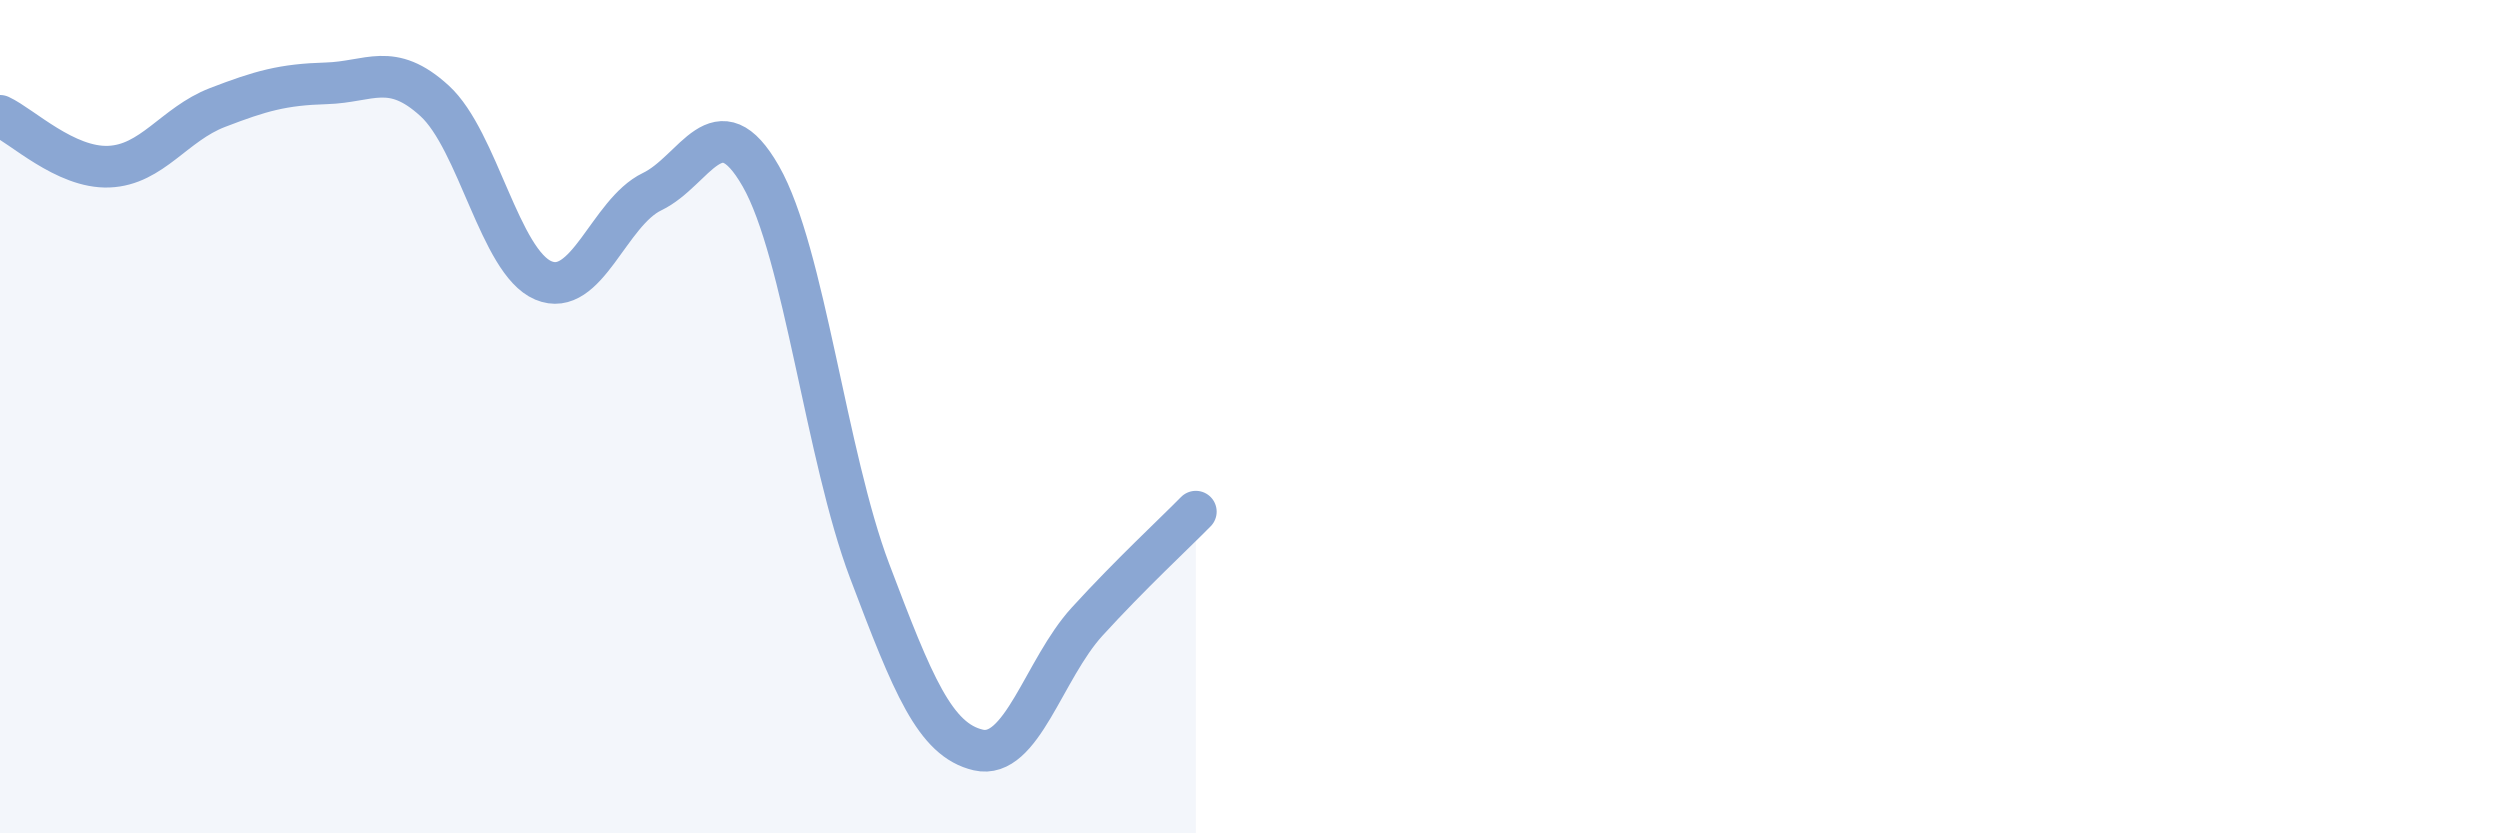 
    <svg width="60" height="20" viewBox="0 0 60 20" xmlns="http://www.w3.org/2000/svg">
      <path
        d="M 0,2.78 C 0.52,3.02 1.57,4.04 2.61,4 C 3.65,3.96 4.18,2.98 5.22,2.58 C 6.26,2.18 6.79,2.03 7.83,2 C 8.87,1.97 9.39,1.47 10.43,2.42 C 11.47,3.37 12,6.29 13.04,6.73 C 14.08,7.17 14.61,5.1 15.65,4.6 C 16.69,4.1 17.22,2.41 18.26,4.23 C 19.3,6.05 19.83,10.95 20.87,13.7 C 21.91,16.45 22.44,17.76 23.48,18 C 24.52,18.24 25.05,16.06 26.09,14.92 C 27.13,13.78 28.18,12.81 28.7,12.28L28.7 20L0 20Z"
        fill="#8ba7d3"
        opacity="0.1"
        stroke-linecap="round"
        stroke-linejoin="round"
      />
      <path
        d="M 0,2.78 C 0.52,3.02 1.57,4.04 2.61,4 C 3.65,3.96 4.18,2.98 5.22,2.58 C 6.26,2.18 6.79,2.03 7.83,2 C 8.87,1.97 9.39,1.47 10.43,2.42 C 11.47,3.37 12,6.29 13.04,6.73 C 14.08,7.17 14.61,5.1 15.65,4.6 C 16.69,4.1 17.22,2.41 18.26,4.23 C 19.3,6.05 19.83,10.95 20.87,13.7 C 21.91,16.45 22.44,17.76 23.48,18 C 24.52,18.24 25.05,16.06 26.09,14.92 C 27.13,13.78 28.18,12.81 28.7,12.28"
        stroke="#8ba7d3"
        stroke-width="1"
        fill="none"
        stroke-linecap="round"
        stroke-linejoin="round"
      />
    </svg>
  